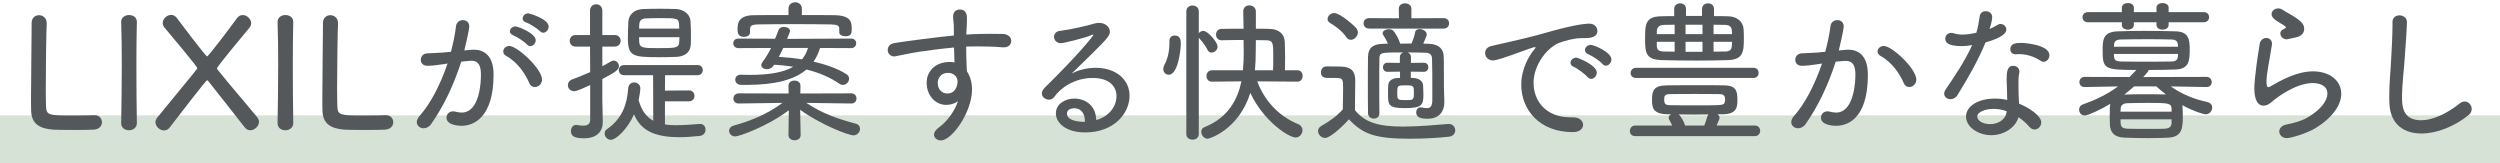 <svg width="520" height="34" viewBox="0 0 520 34" fill="none" xmlns="http://www.w3.org/2000/svg">
<path opacity="0.7" d="M0 24H520V34H0V24Z" fill="#C7D6C6"/>
<path d="M6.579 4.76V5.496C6.579 8.664 6.451 15.736 6.451 20.184C6.451 21.4 6.451 22.424 6.483 23.096C6.579 25.72 8.147 26.744 11.059 26.968C11.475 27 13.363 27.032 15.251 27.032C17.139 27.032 19.059 27 19.475 26.968C20.659 26.904 21.203 26.168 21.203 25.432C21.203 24.664 20.659 23.96 19.699 23.96H19.571C18.963 23.992 16.883 24.024 14.963 24.024C10.291 24.024 9.715 23.96 9.587 22.328C9.555 21.784 9.523 20.312 9.523 18.456C9.523 13.912 9.619 7 9.715 4.952V4.824C9.715 3.736 8.915 3.16 8.115 3.16C7.347 3.16 6.579 3.704 6.579 4.76Z" fill="#54585A"/>
<path d="M28.467 25.592C28.403 21.624 28.371 17.432 28.371 13.432C28.371 10.264 28.403 7.256 28.467 4.568V4.536C28.467 3.608 27.667 3.128 26.835 3.128C26.035 3.128 25.203 3.608 25.203 4.568V4.632C25.299 7.32 25.331 10.36 25.331 13.528C25.331 17.592 25.267 21.816 25.203 25.592V25.624C25.203 26.616 26.003 27.096 26.835 27.096C27.635 27.096 28.467 26.584 28.467 25.624V25.592Z" fill="#54585A"/>
<path d="M53.873 25.336C53.873 25.016 53.745 24.696 53.489 24.376C51.377 21.784 48.081 18.008 45.233 14.456C45.169 14.36 45.138 14.296 45.138 14.2C45.138 14.072 45.489 13.464 51.889 5.752C52.145 5.464 52.242 5.144 52.242 4.824C52.242 3.928 51.346 3.128 50.481 3.128C50.066 3.128 49.65 3.32 49.33 3.736C47.569 6.168 43.313 11.736 43.09 11.736C42.77 11.736 36.946 3.96 36.754 3.704C36.434 3.288 36.017 3.096 35.602 3.096C34.737 3.096 33.842 3.896 33.842 4.792C33.842 5.112 33.969 5.432 34.225 5.752C35.73 7.512 41.041 13.88 41.041 14.168C41.041 14.296 41.041 14.328 32.721 24.44C32.465 24.76 32.337 25.08 32.337 25.4C32.337 26.328 33.233 27.128 34.13 27.128C34.545 27.128 34.993 26.936 35.313 26.488C42.834 16.728 42.993 16.696 43.09 16.696C43.154 16.696 43.218 16.728 43.313 16.856C46.033 20.312 49.041 24.088 50.898 26.488C51.218 26.904 51.633 27.096 52.05 27.096C52.946 27.096 53.873 26.264 53.873 25.336Z" fill="#54585A"/>
<path d="M60.998 25.592C60.934 21.624 60.903 17.432 60.903 13.432C60.903 10.264 60.934 7.256 60.998 4.568V4.536C60.998 3.608 60.199 3.128 59.367 3.128C58.566 3.128 57.734 3.608 57.734 4.568V4.632C57.831 7.32 57.862 10.36 57.862 13.528C57.862 17.592 57.798 21.816 57.734 25.592V25.624C57.734 26.616 58.535 27.096 59.367 27.096C60.166 27.096 60.998 26.584 60.998 25.624V25.592Z" fill="#54585A"/>
<path d="M67.173 4.76V5.496C67.173 8.664 67.045 15.736 67.045 20.184C67.045 21.4 67.045 22.424 67.077 23.096C67.173 25.72 68.741 26.744 71.653 26.968C72.069 27 73.957 27.032 75.845 27.032C77.733 27.032 79.653 27 80.069 26.968C81.253 26.904 81.797 26.168 81.797 25.432C81.797 24.664 81.253 23.96 80.293 23.96H80.165C79.557 23.992 77.477 24.024 75.557 24.024C70.885 24.024 70.309 23.96 70.181 22.328C70.149 21.784 70.117 20.312 70.117 18.456C70.117 13.912 70.213 7 70.309 4.952V4.824C70.309 3.736 69.509 3.16 68.709 3.16C67.941 3.16 67.173 3.704 67.173 4.76Z" fill="#54585A"/>
<path d="M93.093 13.208C91.589 17.656 89.477 21.656 87.269 24.12C86.853 24.6 86.693 25.016 86.693 25.4C86.693 26.168 87.365 26.68 88.101 26.68C88.645 26.68 89.253 26.424 89.669 25.816C92.197 22.232 94.341 17.816 95.941 12.824C97.317 12.696 97.797 12.632 98.085 12.632C99.525 12.632 100.037 13.656 100.037 15.576C100.037 16.792 99.877 23.416 96.005 23.416C95.557 23.416 95.077 23.32 94.565 23.192C94.437 23.16 94.309 23.16 94.181 23.16C93.413 23.16 92.869 23.8 92.869 24.472C92.869 26.04 95.397 26.168 96.005 26.168C98.533 26.168 102.661 24.44 102.661 15.512C102.661 11.48 100.613 10.328 98.501 10.328C98.341 10.328 98.181 10.36 98.021 10.36L96.581 10.488C96.709 10.008 97.605 6.232 97.605 5.464C97.605 4.632 96.965 4.184 96.293 4.184C95.621 4.184 94.949 4.6 94.853 5.432C94.629 7.32 94.181 9.336 93.797 10.776L92.005 10.936C90.853 11.032 89.861 11.032 88.837 11.096C87.973 11.16 87.525 11.8 87.525 12.44C87.525 13.08 87.973 13.688 88.901 13.688C89.733 13.688 90.949 13.56 92.325 13.336L93.093 13.208ZM111.237 18.104C111.973 18.104 112.741 17.496 112.741 16.568C112.741 14.264 107.557 9.56 105.925 9.56C105.189 9.56 104.677 10.136 104.677 10.712C104.677 11.064 104.837 11.384 105.253 11.608C107.717 12.952 109.317 15.448 110.085 17.272C110.309 17.848 110.789 18.104 111.237 18.104ZM112.997 6.808C113.573 6.808 114.117 6.2 114.117 5.528C114.117 3.928 110.149 2.776 109.861 2.776C109.189 2.776 108.709 3.32 108.709 3.832C108.709 4.152 108.901 4.504 109.413 4.664C110.181 4.92 111.781 5.944 112.325 6.488C112.517 6.712 112.773 6.808 112.997 6.808ZM110.309 9.592C110.885 9.592 111.429 9.016 111.429 8.376C111.429 6.904 107.717 5.496 107.237 5.496C106.565 5.496 106.053 6.008 106.053 6.52C106.053 6.84 106.277 7.16 106.757 7.352C107.525 7.64 109.125 8.696 109.637 9.272C109.861 9.496 110.085 9.592 110.309 9.592Z" fill="#54585A"/>
<path d="M143.301 21.08C144.069 21.08 144.453 20.504 144.453 19.928C144.453 19.384 144.069 18.808 143.301 18.808L138.309 18.84L138.341 15.64H145.093C145.829 15.64 146.181 15.096 146.181 14.584C146.181 14.04 145.829 13.528 145.093 13.528H129.797C129.093 13.528 128.709 14.04 128.709 14.584C128.709 15.096 129.093 15.64 129.797 15.64H135.845L135.877 25.112C134.469 24.344 133.445 23.032 132.837 20.824C133.189 19.096 133.189 18.424 133.189 18.36C133.189 17.592 132.549 17.144 131.909 17.144C131.301 17.144 130.725 17.528 130.661 18.392C130.437 21.656 129.445 24.664 126.245 26.872C125.893 27.096 125.765 27.416 125.765 27.768C125.765 28.408 126.309 29.08 127.077 29.08C128.069 29.08 130.437 27 131.877 23.8C133.253 27 135.909 28.536 141.317 28.536C142.565 28.536 143.941 28.44 145.509 28.28C146.373 28.184 146.757 27.576 146.757 26.968C146.757 26.36 146.373 25.784 145.669 25.784H145.541C143.781 25.912 142.149 26.04 140.677 26.04C139.845 26.04 139.045 26.008 138.309 25.88V21.08H143.301ZM143.685 9.24C143.717 8.6 143.717 7.928 143.717 7.224C143.717 6.232 143.685 5.208 143.621 4.312C143.525 3.032 142.277 1.944 140.613 1.88C139.621 1.848 138.437 1.816 137.221 1.816C136.005 1.816 134.789 1.848 133.765 1.88C131.781 1.944 130.757 3.192 130.693 4.536C130.661 5.592 130.597 6.808 130.597 7.928C130.597 11.736 131.653 11.896 137.125 11.896C138.373 11.896 139.653 11.864 140.677 11.832C142.565 11.736 143.621 10.808 143.685 9.24ZM122.757 24.952C122.757 25.88 122.085 26.136 121.285 26.136C120.901 26.136 120.453 26.072 120.069 26.008C120.005 26.008 119.909 25.976 119.845 25.976C119.141 25.976 118.757 26.616 118.757 27.288C118.757 28.472 119.749 28.76 121.509 28.76C124.165 28.76 125.381 27.32 125.381 25.4V25.272C125.349 24.152 125.285 21.432 125.285 20.92V16.44C128.005 15 128.741 14.52 128.741 13.752C128.741 13.144 128.229 12.6 127.653 12.6C127.461 12.6 127.301 12.664 127.109 12.76C126.501 13.112 125.893 13.464 125.285 13.784V9.688H127.877C128.677 9.688 129.093 9.08 129.093 8.472C129.093 7.896 128.677 7.288 127.877 7.288H125.285V2.2C125.285 1.336 124.645 0.888 124.037 0.888C123.365 0.888 122.725 1.336 122.725 2.2V7.288H119.685C118.917 7.288 118.501 7.896 118.501 8.472C118.501 9.08 118.917 9.688 119.685 9.688H122.725L122.757 15C121.573 15.512 120.325 16.024 118.981 16.536C118.373 16.76 118.117 17.24 118.117 17.72C118.117 18.328 118.597 18.968 119.429 18.968C119.749 18.968 120.133 18.904 122.757 17.688V24.952ZM141.317 7.736C141.317 8.088 141.285 8.408 141.285 8.728C141.221 10.008 140.485 10.008 136.997 10.008C132.965 10.008 132.933 9.944 132.933 7.736H141.317ZM132.933 5.944C132.933 5.656 132.965 5.4 132.965 5.144C132.997 4.44 133.285 3.864 134.309 3.832C135.077 3.8 136.133 3.768 137.221 3.768C140.805 3.768 141.189 3.768 141.253 5.144C141.253 5.4 141.285 5.656 141.285 5.944H132.933Z" fill="#54585A"/>
<path d="M177.061 10.008C177.733 10.008 178.085 9.496 178.085 9.016C178.085 8.504 177.733 8.024 177.061 8.024L163.717 8.088L164.293 6.648C164.325 6.584 164.325 6.488 164.325 6.424C164.325 5.944 163.685 5.592 163.045 5.592C162.565 5.592 162.085 5.816 161.925 6.264C161.701 6.904 161.445 7.48 161.221 8.056L153.573 8.024C152.869 8.024 152.517 8.504 152.517 9.016C152.517 9.496 152.869 10.008 153.573 10.008L160.389 9.976C159.909 10.936 159.333 11.928 158.565 12.952C158.405 13.176 158.341 13.368 158.341 13.528C158.341 14.04 158.885 14.392 159.525 14.392C160.005 14.392 160.517 14.168 160.837 13.72L160.997 13.464C162.373 13.528 163.717 13.688 164.997 13.88C162.917 15.096 159.909 15.576 155.973 15.576C155.365 15.576 154.757 15.576 154.117 15.544H154.053C153.285 15.544 152.933 16.056 152.933 16.568C152.933 17.08 153.317 17.624 154.117 17.656H155.365C161.285 17.656 165.253 16.568 167.749 14.456C170.437 15.128 172.773 16.152 174.565 17.4C174.821 17.592 175.077 17.656 175.333 17.656C176.037 17.656 176.613 17.016 176.613 16.376C176.613 16.024 176.453 15.672 176.037 15.416C174.405 14.36 172.005 13.464 169.221 12.824C169.797 11.992 170.245 11.032 170.565 9.976L177.061 10.008ZM177.093 21.528C177.797 21.528 178.149 21.016 178.149 20.472C178.149 19.96 177.797 19.416 177.061 19.416L166.469 19.448L166.501 17.88V17.848C166.501 17.112 165.893 16.76 165.253 16.76C164.613 16.76 164.005 17.112 164.005 17.848V17.88L164.037 19.448L153.669 19.416C152.933 19.416 152.549 19.96 152.549 20.504C152.549 21.016 152.901 21.528 153.637 21.528H153.669L162.757 21.4C159.589 23.704 156.613 24.984 152.677 26.104C151.941 26.296 151.653 26.776 151.653 27.224C151.653 27.8 152.165 28.376 152.933 28.376C153.701 28.376 159.525 26.36 164.069 22.936L164.005 28.088V28.12C164.005 28.824 164.645 29.176 165.285 29.176C165.893 29.176 166.533 28.824 166.533 28.12V28.088L166.437 22.84C170.597 25.88 176.485 28.152 177.509 28.152C178.341 28.152 178.885 27.448 178.885 26.808C178.885 26.328 178.629 25.88 177.989 25.72C174.341 24.76 171.077 23.64 167.717 21.4L177.061 21.528H177.093ZM174.565 5.912V6.744C174.565 7.256 175.205 7.544 175.845 7.544C177.093 7.544 177.157 6.872 177.157 6.008C177.157 4.664 177.061 3.192 173.509 3.16C171.237 3.128 168.997 3.128 166.789 3.128V1.784C166.789 0.92 166.085 0.472 165.413 0.472C164.709 0.472 164.005 0.92 164.005 1.784V3.128C161.605 3.128 159.205 3.128 156.773 3.16C153.573 3.192 153.413 4.888 153.413 6.008C153.413 6.68 153.413 7.672 154.757 7.672C155.397 7.672 156.005 7.352 156.005 6.744V5.976C156.037 5.4 156.325 5.112 157.669 5.08C159.749 5.048 162.405 5.016 165.125 5.016C167.813 5.016 170.565 5.048 172.773 5.08C174.245 5.112 174.533 5.368 174.565 5.912ZM168.069 9.976C167.781 10.904 167.365 11.672 166.821 12.344C165.285 12.088 163.653 11.928 161.989 11.832C162.309 11.224 162.629 10.616 162.917 9.976H168.069Z" fill="#54585A"/>
<path d="M198.405 7.384C195.589 7.64 187.877 8.632 186.053 8.952C185.061 9.112 184.645 9.752 184.645 10.392C184.645 11.064 185.157 11.736 185.989 11.736C186.085 11.736 186.181 11.736 186.277 11.704C187.237 11.544 188.837 11.128 191.141 10.776C192.869 10.52 195.653 10.136 198.437 9.88L198.533 12.984C198.213 12.92 197.893 12.888 197.541 12.888C194.469 12.888 192.741 14.904 192.741 17.208C192.741 19.736 194.437 21.816 196.837 21.816C197.701 21.816 198.533 21.56 199.269 21.048C198.533 23.16 197.029 25.272 195.269 26.52C194.565 27.032 194.277 27.544 194.277 28.024C194.277 28.696 194.917 29.208 195.717 29.208C197.989 29.208 202.181 23.352 202.181 18.616C202.181 17.272 201.861 15.96 201.125 14.84C201.093 14.104 201.029 13.4 201.029 12.92C200.997 11.896 200.965 10.776 200.965 9.688C201.861 9.656 202.725 9.656 203.525 9.656C205.541 9.688 206.309 9.656 208.613 9.848H208.805C209.797 9.848 210.341 9.208 210.341 8.504C210.341 7.832 209.765 7.096 208.613 7.064C207.525 7.032 206.693 7.032 205.925 7.032C205.157 7.032 204.485 7.032 203.685 7.064C202.917 7.064 202.021 7.128 200.997 7.192C200.997 6.936 200.997 6.648 201.029 6.392C201.093 5.688 201.125 4.568 201.125 3.8C201.125 3.384 201.125 1.976 199.621 1.976C198.917 1.976 198.245 2.424 198.245 3.416C198.245 4.376 198.405 4.568 198.405 6.168V7.384ZM198.853 15.928C199.013 16.248 199.173 16.44 199.173 16.984C199.173 17.08 199.141 19.448 197.029 19.448C195.973 19.448 195.045 18.616 195.045 17.272C195.045 16.76 195.333 15.16 197.221 15.16C197.733 15.16 198.213 15.32 198.565 15.64L198.853 15.928Z" fill="#54585A"/>
<path d="M228.005 24.952C227.973 22.008 225.829 20.504 223.429 20.504C221.477 20.504 219.621 21.688 219.621 23.576C219.621 25.496 221.605 27.544 225.733 27.544C231.717 27.544 234.949 23.576 234.949 19.896C234.949 16.6 232.165 14.104 227.909 14.104C226.181 14.104 224.357 14.52 222.885 15.32C224.101 14.104 225.509 12.76 226.821 11.48C230.213 8.152 230.853 7.416 230.853 6.584C230.853 5.592 229.893 4.76 228.613 4.76C228.325 4.76 228.005 4.792 227.685 4.888C225.925 5.4 222.629 6.168 220.453 6.424C219.621 6.52 219.237 7.096 219.237 7.64C219.237 8.312 219.749 8.984 220.677 8.984C221.189 8.984 225.637 7.928 227.045 7.288C227.173 7.224 227.269 7.192 227.333 7.192C227.397 7.192 227.429 7.224 227.429 7.256C227.429 7.416 224.581 11.096 217.285 18.264C216.869 18.68 216.709 19.064 216.709 19.448C216.709 20.184 217.445 20.728 218.181 20.728C218.597 20.728 219.013 20.568 219.301 20.152C220.485 18.392 223.429 16.216 227.269 16.216C230.917 16.216 232.229 18.136 232.229 19.992C232.229 22.68 229.925 24.568 228.005 24.952ZM225.669 25.336H225.381C225.125 25.336 221.925 25.336 221.925 23.608C221.925 23.352 222.053 22.52 223.493 22.52C224.869 22.52 225.669 23.608 225.669 25.24V25.336Z" fill="#54585A"/>
<path d="M269.893 16.984C270.597 16.984 270.949 16.376 270.949 15.8C270.949 15.192 270.597 14.616 269.893 14.616H267.269C267.269 13.816 267.301 12.984 267.301 12.12C267.301 10.936 267.269 9.752 267.237 8.792C267.205 7.192 266.149 6.072 264.101 6.008C263.237 5.976 262.245 5.976 261.221 5.976V2.392C261.221 1.56 260.517 1.112 259.845 1.112C259.205 1.112 258.597 1.528 258.597 2.392V2.424C258.597 3.576 258.661 4.76 258.661 5.976C257.029 5.976 255.397 5.976 254.085 6.008C253.317 6.008 252.933 6.616 252.933 7.192C252.933 7.8 253.317 8.376 254.085 8.376H254.117C255.397 8.344 257.029 8.312 258.661 8.312C258.661 9.176 258.693 10.104 258.693 11.032C258.693 11.96 258.661 13.208 258.533 14.616H252.101C251.333 14.616 250.949 15.224 250.949 15.8C250.949 16.408 251.333 16.984 252.069 16.984H252.101L258.213 16.92C257.477 20.536 255.525 24.472 250.565 26.424C250.053 26.616 249.861 27 249.861 27.416C249.861 28.12 250.437 28.856 251.205 28.856C251.525 28.856 257.669 27 260.069 19.32C262.853 25.304 268.133 28.6 269.477 28.6C270.341 28.6 270.917 27.832 270.917 27.064C270.917 26.552 270.629 26.072 270.021 25.816C265.957 24.184 262.981 20.888 261.509 16.92L269.893 16.984ZM246.757 27.896C246.757 28.664 247.397 29.048 248.069 29.048C248.709 29.048 249.349 28.664 249.349 27.896V7.832L249.381 7.896C249.733 8.28 250.661 9.304 251.173 10.392C251.365 10.776 251.685 10.936 252.005 10.936C252.613 10.936 253.253 10.424 253.253 9.688C253.253 8.76 251.205 6.424 250.309 6.424C249.925 6.424 249.573 6.616 249.349 6.904V2.36C249.349 1.56 248.709 1.144 248.037 1.144C247.397 1.144 246.757 1.56 246.757 2.36V27.896ZM261.029 14.616C261.157 13.304 261.189 12.056 261.189 10.936C261.189 10.072 261.221 9.208 261.221 8.344C262.021 8.344 262.757 8.376 263.397 8.376C264.805 8.408 264.837 8.952 264.837 11.64C264.837 12.6 264.837 13.656 264.805 14.616H261.029ZM243.109 15.544C245.029 15.544 245.605 10.36 245.605 9.144C245.605 8.504 245.605 7.384 244.325 7.384C243.781 7.384 243.237 7.736 243.237 8.472V9.048C243.237 10.616 242.885 12.248 242.181 13.528C242.021 13.848 241.957 14.136 241.957 14.36C241.957 15.096 242.501 15.544 243.109 15.544Z" fill="#54585A"/>
<path d="M296.165 14.936C296.805 14.936 297.093 14.456 297.093 13.976C297.093 13.528 296.805 13.048 296.165 13.048L293.477 13.08V11.832C293.477 11.352 293.157 11.032 292.773 10.904C294.085 10.904 295.397 10.936 296.549 10.968C297.445 11 297.829 11.448 297.861 12.152C297.925 13.816 297.925 16.088 297.925 20.76C297.925 22.136 297.509 22.488 296.773 22.488C296.485 22.488 296.133 22.424 295.749 22.36C295.653 22.328 295.589 22.328 295.493 22.328C294.885 22.328 294.565 22.84 294.565 23.352C294.565 24.504 295.653 24.696 296.965 24.696C299.429 24.696 300.421 23.096 300.421 21.304V21.08C300.325 18.392 300.325 17.752 300.325 14.36C300.325 13.432 300.325 12.504 300.293 11.8C300.261 10.072 299.173 9.176 297.189 9.112C296.805 9.112 296.421 9.08 296.037 9.08C296.229 8.664 296.773 7.416 296.773 7.192C296.773 6.52 295.973 6.04 295.269 6.04C294.821 6.04 294.405 6.264 294.341 6.744C294.245 7.384 293.893 8.376 293.605 9.048C292.805 9.048 292.005 9.08 291.237 9.08C291.013 8.216 290.213 6.776 289.765 6.36C289.541 6.168 289.221 6.072 288.901 6.072C288.261 6.072 287.589 6.392 287.589 6.904C287.589 7 287.621 7.16 287.717 7.288C288.005 7.704 288.421 8.44 288.677 9.08L287.717 9.112C285.541 9.144 284.581 10.008 284.549 11.768C284.517 13.336 284.517 15.384 284.517 17.464C284.517 19.576 284.517 21.752 284.549 23.576C284.581 24.312 285.157 24.664 285.765 24.664C286.341 24.664 286.917 24.312 286.917 23.608V23.576C286.885 21.624 286.885 19.448 286.885 17.432C286.885 15.416 286.885 13.528 286.917 12.12C286.981 10.904 287.237 10.904 291.877 10.904C291.493 11.032 291.173 11.352 291.173 11.832V13.08L288.613 13.048H288.581C287.973 13.048 287.653 13.528 287.653 14.008C287.653 14.456 287.941 14.936 288.581 14.936H288.613L291.205 14.904V16.216H290.821C289.381 16.248 288.773 16.952 288.741 17.784C288.709 18.328 288.709 18.936 288.709 19.512C288.709 21.784 288.773 22.488 292.101 22.488C295.717 22.488 296.069 21.944 296.069 19.64C296.069 19.032 296.037 18.392 296.005 17.752C295.941 16.888 295.205 16.28 293.957 16.216H293.445V14.904L296.165 14.936ZM280.581 24.824C283.461 27.864 285.925 28.856 293.253 28.856C296.261 28.856 299.301 28.664 301.317 28.44C302.277 28.344 302.693 27.736 302.693 27.096C302.693 26.456 302.213 25.784 301.349 25.784H301.221C298.725 25.976 295.173 26.328 291.877 26.328C286.757 26.328 283.909 25.496 281.829 22.904C281.829 20.76 281.893 18.584 281.893 16.696C281.893 14.744 280.965 13.912 278.949 13.848C277.893 13.816 276.965 13.816 275.909 13.816C275.141 13.816 274.757 14.424 274.757 15.064C274.757 16.216 275.749 16.216 276.357 16.216H277.701C279.365 16.216 279.365 16.344 279.365 18.648C279.365 19.896 279.333 21.24 279.301 22.744C278.117 24.12 276.581 25.208 274.821 26.2C274.341 26.488 274.149 26.872 274.149 27.256C274.149 27.96 274.821 28.696 275.621 28.696C276.485 28.696 278.629 26.968 280.581 24.824ZM300.261 5.944C301.029 5.944 301.413 5.4 301.413 4.856C301.413 4.312 301.029 3.768 300.261 3.768L293.573 3.8V1.816C293.573 1.08 292.901 0.696 292.261 0.696C291.589 0.696 290.949 1.048 290.949 1.816V1.848L290.981 3.8L284.805 3.768C284.005 3.768 283.621 4.312 283.621 4.856C283.621 5.4 284.005 5.944 284.805 5.944H300.261ZM280.965 8.28C281.701 8.28 282.437 7.544 282.437 6.744C282.437 6.456 282.341 6.168 282.117 5.88C281.797 5.432 278.757 2.712 277.509 2.712C276.741 2.712 276.133 3.352 276.133 3.96C276.133 4.28 276.293 4.568 276.677 4.792C277.573 5.304 279.173 6.424 280.037 7.736C280.293 8.12 280.613 8.28 280.965 8.28ZM294.085 19.256C294.085 20.792 294.021 20.824 292.421 20.824C290.693 20.824 290.629 20.792 290.629 19.288C290.629 17.752 290.725 17.752 292.357 17.752C294.053 17.752 294.085 17.848 294.085 19.256Z" fill="#54585A"/>
<path d="M329.285 25.944C329.285 25.176 328.581 24.408 327.205 24.408H326.661C321.509 24.408 318.981 20.952 318.981 17.24C318.981 13.368 321.957 9.752 324.453 8.856C325.637 8.44 327.429 7.928 329.029 7.928H329.669C331.013 7.928 332.261 7.64 332.261 6.488C332.261 5.72 331.749 4.92 330.565 4.92C329.541 4.92 326.885 5.272 321.541 6.808C319.109 7.512 317.189 7.992 310.245 9.56C309.317 9.752 308.901 10.392 308.901 11.032C308.901 11.8 309.509 12.568 310.533 12.568C311.269 12.568 313.445 11.8 314.245 11.512C318.213 10.072 319.045 9.784 319.301 9.784C319.365 9.784 319.397 9.816 319.397 9.848C319.397 9.944 319.301 10.104 319.077 10.36C318.085 11.544 316.421 14.232 316.421 17.656C316.421 22.808 320.197 27.48 327.141 27.48H327.205C328.613 27.48 329.285 26.712 329.285 25.944ZM334.021 13.656C334.629 13.656 335.173 13.048 335.173 12.376C335.173 10.84 331.525 9.336 330.885 9.336C330.181 9.336 329.669 9.88 329.669 10.424C329.669 10.744 329.861 11.096 330.373 11.288C331.173 11.608 332.805 12.696 333.317 13.304C333.541 13.56 333.797 13.656 334.021 13.656ZM330.949 16.408C331.557 16.408 332.133 15.8 332.133 15.096C332.133 13.528 328.197 11.992 327.877 11.992C327.173 11.992 326.661 12.536 326.661 13.048C326.661 13.368 326.853 13.72 327.333 13.912C328.101 14.232 329.701 15.416 330.213 16.024C330.437 16.28 330.693 16.408 330.949 16.408Z" fill="#54585A"/>
<path d="M356.517 1.88C356.517 1.08 355.909 0.696 355.269 0.696C354.661 0.696 354.021 1.08 354.021 1.88V3.32H350.693V1.88C350.693 1.08 350.085 0.696 349.477 0.696C348.837 0.696 348.229 1.08 348.229 1.88V3.352C347.333 3.352 346.469 3.352 345.605 3.384C342.245 3.416 342.181 5.08 342.181 7.832C342.181 10.84 342.181 12.408 345.669 12.504C347.941 12.568 350.405 12.6 352.901 12.6C355.077 12.6 357.285 12.568 359.365 12.504C362.693 12.408 362.725 10.68 362.725 7.704C362.725 7.064 362.693 6.456 362.661 5.976C362.533 4.536 361.381 3.416 359.397 3.384C358.437 3.352 357.477 3.352 356.517 3.352V1.88ZM364.741 16.216C365.445 16.216 365.797 15.672 365.797 15.16C365.797 14.616 365.445 14.104 364.741 14.104H340.293C339.557 14.104 339.173 14.648 339.173 15.192C339.173 15.704 339.525 16.216 340.293 16.216H364.741ZM364.997 28.312C365.733 28.312 366.117 27.768 366.117 27.224C366.117 26.648 365.733 26.104 364.997 26.104H357.061C357.669 24.696 357.669 24.632 357.669 24.536C357.669 24.216 357.509 23.96 357.253 23.768H358.341C361.349 23.736 361.381 22.168 361.381 20.696C361.381 18.872 361.061 17.784 358.597 17.752C356.869 17.72 355.173 17.72 353.477 17.72C351.173 17.72 348.901 17.72 346.725 17.752C344.005 17.784 343.621 18.808 343.621 20.696C343.621 22.296 343.685 23.704 346.853 23.768H347.589C347.301 23.928 347.077 24.184 347.077 24.504C347.077 24.6 347.109 24.696 347.173 24.824C347.397 25.272 347.621 25.656 347.813 26.104H340.165C339.397 26.104 339.013 26.68 339.013 27.256C339.013 27.8 339.365 28.312 340.165 28.312H364.997ZM356.421 7.096V5.144C357.253 5.144 358.053 5.176 358.821 5.176C359.781 5.208 360.165 5.56 360.229 6.424C360.229 6.616 360.261 6.84 360.261 7.096H356.421ZM360.261 8.696C360.261 8.984 360.229 9.24 360.229 9.464C360.197 10.36 359.749 10.712 358.853 10.712C358.053 10.712 357.253 10.744 356.421 10.744V8.696H360.261ZM354.117 7.096H350.597V5.144H354.117V7.096ZM354.117 10.776H350.597V8.696H354.117V10.776ZM348.325 7.096H344.613V6.52C344.645 5.784 344.997 5.208 346.053 5.176C346.789 5.176 347.557 5.144 348.325 5.144V7.096ZM348.325 10.744C347.557 10.744 346.821 10.712 346.085 10.712C344.965 10.68 344.645 10.36 344.613 9.528V8.696H348.325V10.744ZM358.757 21.208C358.565 21.912 358.533 21.912 352.549 21.912C350.725 21.912 348.901 21.912 347.397 21.88C346.341 21.88 346.149 21.528 346.149 20.664C346.149 19.928 346.309 19.576 347.333 19.576C348.933 19.544 350.725 19.544 352.517 19.544C354.309 19.544 356.069 19.544 357.637 19.576C358.469 19.576 358.821 19.864 358.821 20.728C358.821 20.888 358.789 21.048 358.757 21.208ZM350.501 26.104C350.277 25.304 349.669 24.312 349.285 23.896L349.189 23.8C350.213 23.8 351.237 23.832 352.261 23.832C353.285 23.832 354.341 23.8 355.333 23.8C355.269 23.896 355.205 23.992 355.173 24.088C354.917 24.952 354.693 25.56 354.501 26.104H350.501Z" fill="#54585A"/>
<path d="M378.981 13.208C377.477 17.656 375.365 21.656 373.157 24.12C372.741 24.6 372.581 25.016 372.581 25.4C372.581 26.168 373.253 26.68 373.989 26.68C374.533 26.68 375.141 26.424 375.557 25.816C378.085 22.232 380.229 17.816 381.829 12.824C383.205 12.696 383.685 12.664 383.941 12.664C385.413 12.664 385.925 13.688 385.925 15.576C385.925 16.12 385.893 23.416 381.893 23.416C381.445 23.416 380.965 23.32 380.453 23.192C380.325 23.16 380.197 23.16 380.069 23.16C379.301 23.16 378.757 23.8 378.757 24.472C378.757 26.04 381.285 26.168 381.893 26.168C383.845 26.168 388.517 25.176 388.517 15.576C388.517 11.256 386.277 10.328 384.389 10.328C384.229 10.328 384.069 10.36 383.909 10.36L382.469 10.488C382.597 10.008 383.493 6.232 383.493 5.464C383.493 4.632 382.853 4.184 382.181 4.184C381.509 4.184 380.837 4.6 380.741 5.432C380.517 7.32 380.037 9.336 379.653 10.776L377.893 10.936C376.741 11.032 375.749 11.032 374.725 11.096C373.861 11.16 373.413 11.8 373.413 12.44C373.413 13.08 373.861 13.688 374.789 13.688C375.621 13.688 376.837 13.56 378.213 13.336L378.981 13.208ZM397.125 18.104C397.829 18.104 398.597 17.496 398.597 16.568C398.597 14.296 393.573 9.56 391.813 9.56C391.077 9.56 390.533 10.136 390.533 10.712C390.533 11.064 390.725 11.384 391.109 11.608C393.573 12.952 395.205 15.448 395.973 17.272C396.197 17.848 396.645 18.104 397.125 18.104Z" fill="#54585A"/>
<path d="M419.845 24.376C420.741 24.984 421.509 25.656 422.053 26.328C422.405 26.744 422.789 26.936 423.173 26.936C423.909 26.936 424.581 26.296 424.581 25.464C424.581 24.088 422.085 22.424 419.973 21.56C419.941 20.952 419.877 20.344 419.877 19.832C419.845 19.096 419.845 18.296 419.845 17.592V16.728C419.845 16.024 419.909 15.704 420.005 15.16C420.037 15.064 420.037 14.968 420.037 14.904C420.037 14.104 419.397 13.688 418.757 13.688C417.509 13.688 417.381 14.936 417.381 16.44V16.792C417.413 17.752 417.477 18.84 417.477 19.8C417.477 20.152 417.509 20.504 417.509 20.792C416.677 20.6 415.813 20.504 414.949 20.504C411.493 20.504 408.933 22.072 408.933 24.248C408.933 26.392 411.429 28.12 414.181 28.12C416.869 28.12 419.269 26.488 419.845 24.376ZM412.997 8.824C416.837 7.736 417.317 6.712 417.317 6.136C417.317 5.496 416.741 4.984 416.101 4.984C415.877 4.984 415.621 5.08 415.365 5.24C414.949 5.528 414.405 5.784 413.829 6.04C414.181 4.952 414.373 4.088 414.373 3.544C414.373 2.744 413.701 2.328 413.029 2.328C412.453 2.328 411.877 2.648 411.781 3.384C411.589 4.568 411.429 5.688 411.077 6.808C410.085 7.032 409.093 7.192 408.229 7.192C407.557 7.192 406.949 7.096 406.437 6.936C406.213 6.872 406.021 6.84 405.861 6.84C405.061 6.84 404.613 7.448 404.613 8.056C404.613 8.536 404.741 9.592 408.037 9.592C408.741 9.592 409.445 9.528 410.213 9.368C408.709 12.728 406.341 16.184 404.709 18.584C404.485 18.904 404.389 19.224 404.389 19.48C404.389 20.184 405.029 20.632 405.701 20.632C406.213 20.632 406.789 20.376 407.141 19.8C409.317 16.312 411.493 12.472 412.997 8.824ZM425.061 12.856C425.733 12.856 426.277 12.216 426.277 11.48C426.277 9.304 421.157 8.92 420.389 8.92C419.173 8.92 418.149 9.112 418.149 10.232C418.149 10.776 418.501 11.288 419.205 11.288H419.301C419.493 11.288 419.685 11.256 419.877 11.256C421.605 11.256 423.109 11.768 424.485 12.664C424.677 12.792 424.869 12.856 425.061 12.856ZM417.381 23.128L417.317 23.576C417.029 24.952 415.525 25.816 413.957 25.816C412.325 25.816 411.269 25.048 411.269 24.248C411.269 23.256 413.029 22.648 414.629 22.648C415.557 22.648 416.485 22.808 417.381 23.128Z" fill="#54585A"/>
<path d="M458.373 4.632C459.141 4.632 459.493 4.088 459.493 3.576C459.493 3.032 459.141 2.52 458.373 2.52H451.077V1.592C451.077 0.952 450.437 0.632 449.797 0.632C449.189 0.632 448.549 0.952 448.549 1.592V2.52H443.845V1.592C443.845 0.952 443.237 0.632 442.597 0.632C441.989 0.632 441.349 0.952 441.349 1.592V2.52H434.309C433.541 2.52 433.157 3.064 433.157 3.576C433.157 4.12 433.541 4.632 434.309 4.632H441.349V5.176C441.349 5.848 441.989 6.168 442.597 6.168C443.237 6.168 443.845 5.848 443.845 5.176V4.632H448.549V5.176C448.549 5.848 449.189 6.168 449.829 6.168C450.437 6.168 451.077 5.848 451.077 5.176V4.632H458.373ZM459.013 18.104C459.685 18.104 460.037 17.592 460.037 17.08C460.037 16.536 459.685 15.992 458.981 15.992L446.213 16.024H445.797C446.149 15.64 446.501 15.256 446.821 14.84C446.885 14.744 446.917 14.648 446.917 14.552C448.837 14.552 450.789 14.52 452.485 14.456C455.365 14.36 455.461 12.6 455.461 10.2C455.461 8.152 455.205 6.616 452.613 6.52C450.629 6.456 448.261 6.424 445.989 6.424C443.973 6.424 442.053 6.456 440.485 6.52C437.477 6.616 437.349 8.216 437.349 10.424C437.349 14.328 437.637 14.552 444.357 14.552C443.877 15.064 443.397 15.576 442.917 16.024L433.605 15.992C432.901 15.992 432.517 16.536 432.517 17.08C432.517 17.592 432.869 18.104 433.573 18.104H433.605L440.549 17.976C438.341 19.608 435.941 20.76 433.253 21.72C432.677 21.912 432.453 22.36 432.453 22.808C432.453 23.416 432.901 24.024 433.637 24.024C434.309 24.024 437.061 22.744 438.949 21.592C438.885 21.816 438.853 22.072 438.853 22.328C438.853 22.776 438.821 23.416 438.821 24.056C438.821 24.696 438.853 25.368 438.853 25.88C438.917 27.48 439.717 28.568 441.925 28.632C443.493 28.696 445.189 28.728 446.917 28.728C448.293 28.728 449.669 28.696 451.013 28.632C453.989 28.472 454.021 26.488 454.021 24.024C454.021 23.32 453.989 22.616 453.957 22.136C453.957 22.04 453.925 21.944 453.925 21.88C456.261 23.16 458.309 23.768 458.757 23.768C459.621 23.768 460.133 23.064 460.133 22.392C460.133 21.88 459.845 21.4 459.173 21.24C456.293 20.6 453.829 19.608 451.525 17.976L458.981 18.104H459.013ZM439.717 9.72V9.304C439.781 8.696 440.037 8.248 441.125 8.216C442.725 8.184 444.773 8.152 446.853 8.152C448.517 8.152 450.213 8.184 451.653 8.216C452.677 8.248 452.933 8.664 452.997 9.24C452.997 9.368 453.029 9.56 453.029 9.72H439.717ZM453.029 11.224C453.029 11.416 452.997 11.608 452.997 11.768C452.933 12.472 452.581 12.76 451.685 12.792C450.053 12.824 448.133 12.824 446.245 12.824C444.389 12.824 442.597 12.824 441.189 12.792C440.069 12.76 439.781 12.472 439.717 11.768C439.717 11.608 439.685 11.416 439.685 11.224H453.029ZM448.517 17.976C449.157 18.552 449.797 19.096 450.501 19.64C449.221 19.608 447.781 19.608 446.405 19.608C444.709 19.608 443.077 19.608 441.829 19.672C442.533 19.128 443.237 18.584 443.877 17.976H448.517ZM451.685 23.224H441.061C441.061 23 441.093 22.808 441.093 22.648C441.125 21.944 441.509 21.496 442.533 21.464C443.717 21.432 445.253 21.4 446.757 21.4C451.205 21.4 451.589 21.496 451.685 22.552V23.224ZM451.685 25.624C451.653 26.456 451.013 26.744 450.245 26.776C449.253 26.808 448.133 26.808 447.013 26.808C445.445 26.808 443.877 26.808 442.565 26.776C441.605 26.744 441.157 26.488 441.093 25.656C441.093 25.432 441.061 25.144 441.061 24.824H451.685V25.624Z" fill="#54585A"/>
<path d="M477.445 7.8C478.853 7.544 479.269 6.712 479.269 5.976C479.269 5.304 479.013 4.664 477.349 3.576C476.485 3 475.429 2.488 474.853 2.072C474.533 1.848 474.181 1.752 473.861 1.752C473.125 1.752 472.485 2.264 472.485 2.936C472.485 3.192 472.613 3.512 472.869 3.8C473.381 4.344 474.469 4.888 475.109 5.304C475.333 5.464 475.461 5.56 475.461 5.688C475.461 5.816 475.237 5.976 474.853 6.136C474.469 6.328 474.309 6.616 474.309 6.936C474.309 7.544 474.853 8.184 475.653 8.184C475.717 8.184 475.717 8.184 477.445 7.8ZM481.573 26.68C485.381 24.344 486.981 21.688 486.981 19.512C486.981 16.824 484.645 14.84 481.093 14.84C477.701 14.84 474.213 16.824 472.229 17.976C472.037 18.072 471.909 18.136 471.781 18.136C471.461 18.136 471.429 17.368 471.429 17.016C471.429 16.248 471.557 15.192 471.749 14.072C472.005 12.504 472.357 10.744 472.549 9.368C472.549 9.272 472.581 9.176 472.581 9.112C472.581 8.312 472.005 7.896 471.397 7.896C470.789 7.896 470.149 8.312 470.021 9.112C468.901 15.896 468.901 18.104 468.901 18.392C468.901 19.192 468.965 21.976 470.821 21.976C471.365 21.976 471.973 21.72 472.709 21.048C473.221 20.568 477.381 17.272 481.093 17.272C481.317 17.272 484.101 17.272 484.101 19.48C484.101 20.888 482.853 22.744 479.909 24.472C478.885 25.08 477.189 25.592 475.525 25.912C474.533 26.104 474.085 26.744 474.085 27.352C474.085 28.024 474.661 28.728 475.653 28.728C476.549 28.728 479.781 27.736 481.573 26.68Z" fill="#54585A"/>
<path d="M513.477 23.928C513.925 23.576 514.117 23.096 514.117 22.68C514.117 21.88 513.477 21.112 512.677 21.112C512.325 21.112 511.941 21.24 511.557 21.56C508.709 23.832 505.797 25.016 503.589 25.016C499.685 25.016 499.621 21.912 499.621 20.248C499.621 17.496 500.005 14.872 500.197 11.864C500.293 10.648 500.645 5.816 500.645 4.568C500.645 3.704 499.845 3.192 499.077 3.192C498.981 3.192 497.605 3.192 497.637 4.664V5.432C497.637 7.416 497.477 10.104 497.381 11.96C497.253 14.84 496.965 17.272 496.965 19.992C496.965 20.472 496.965 20.952 496.997 21.464C497.157 25.88 500.037 27.768 503.653 27.768C506.821 27.768 510.501 26.328 513.477 23.928Z" fill="#54585A"/>
</svg>
